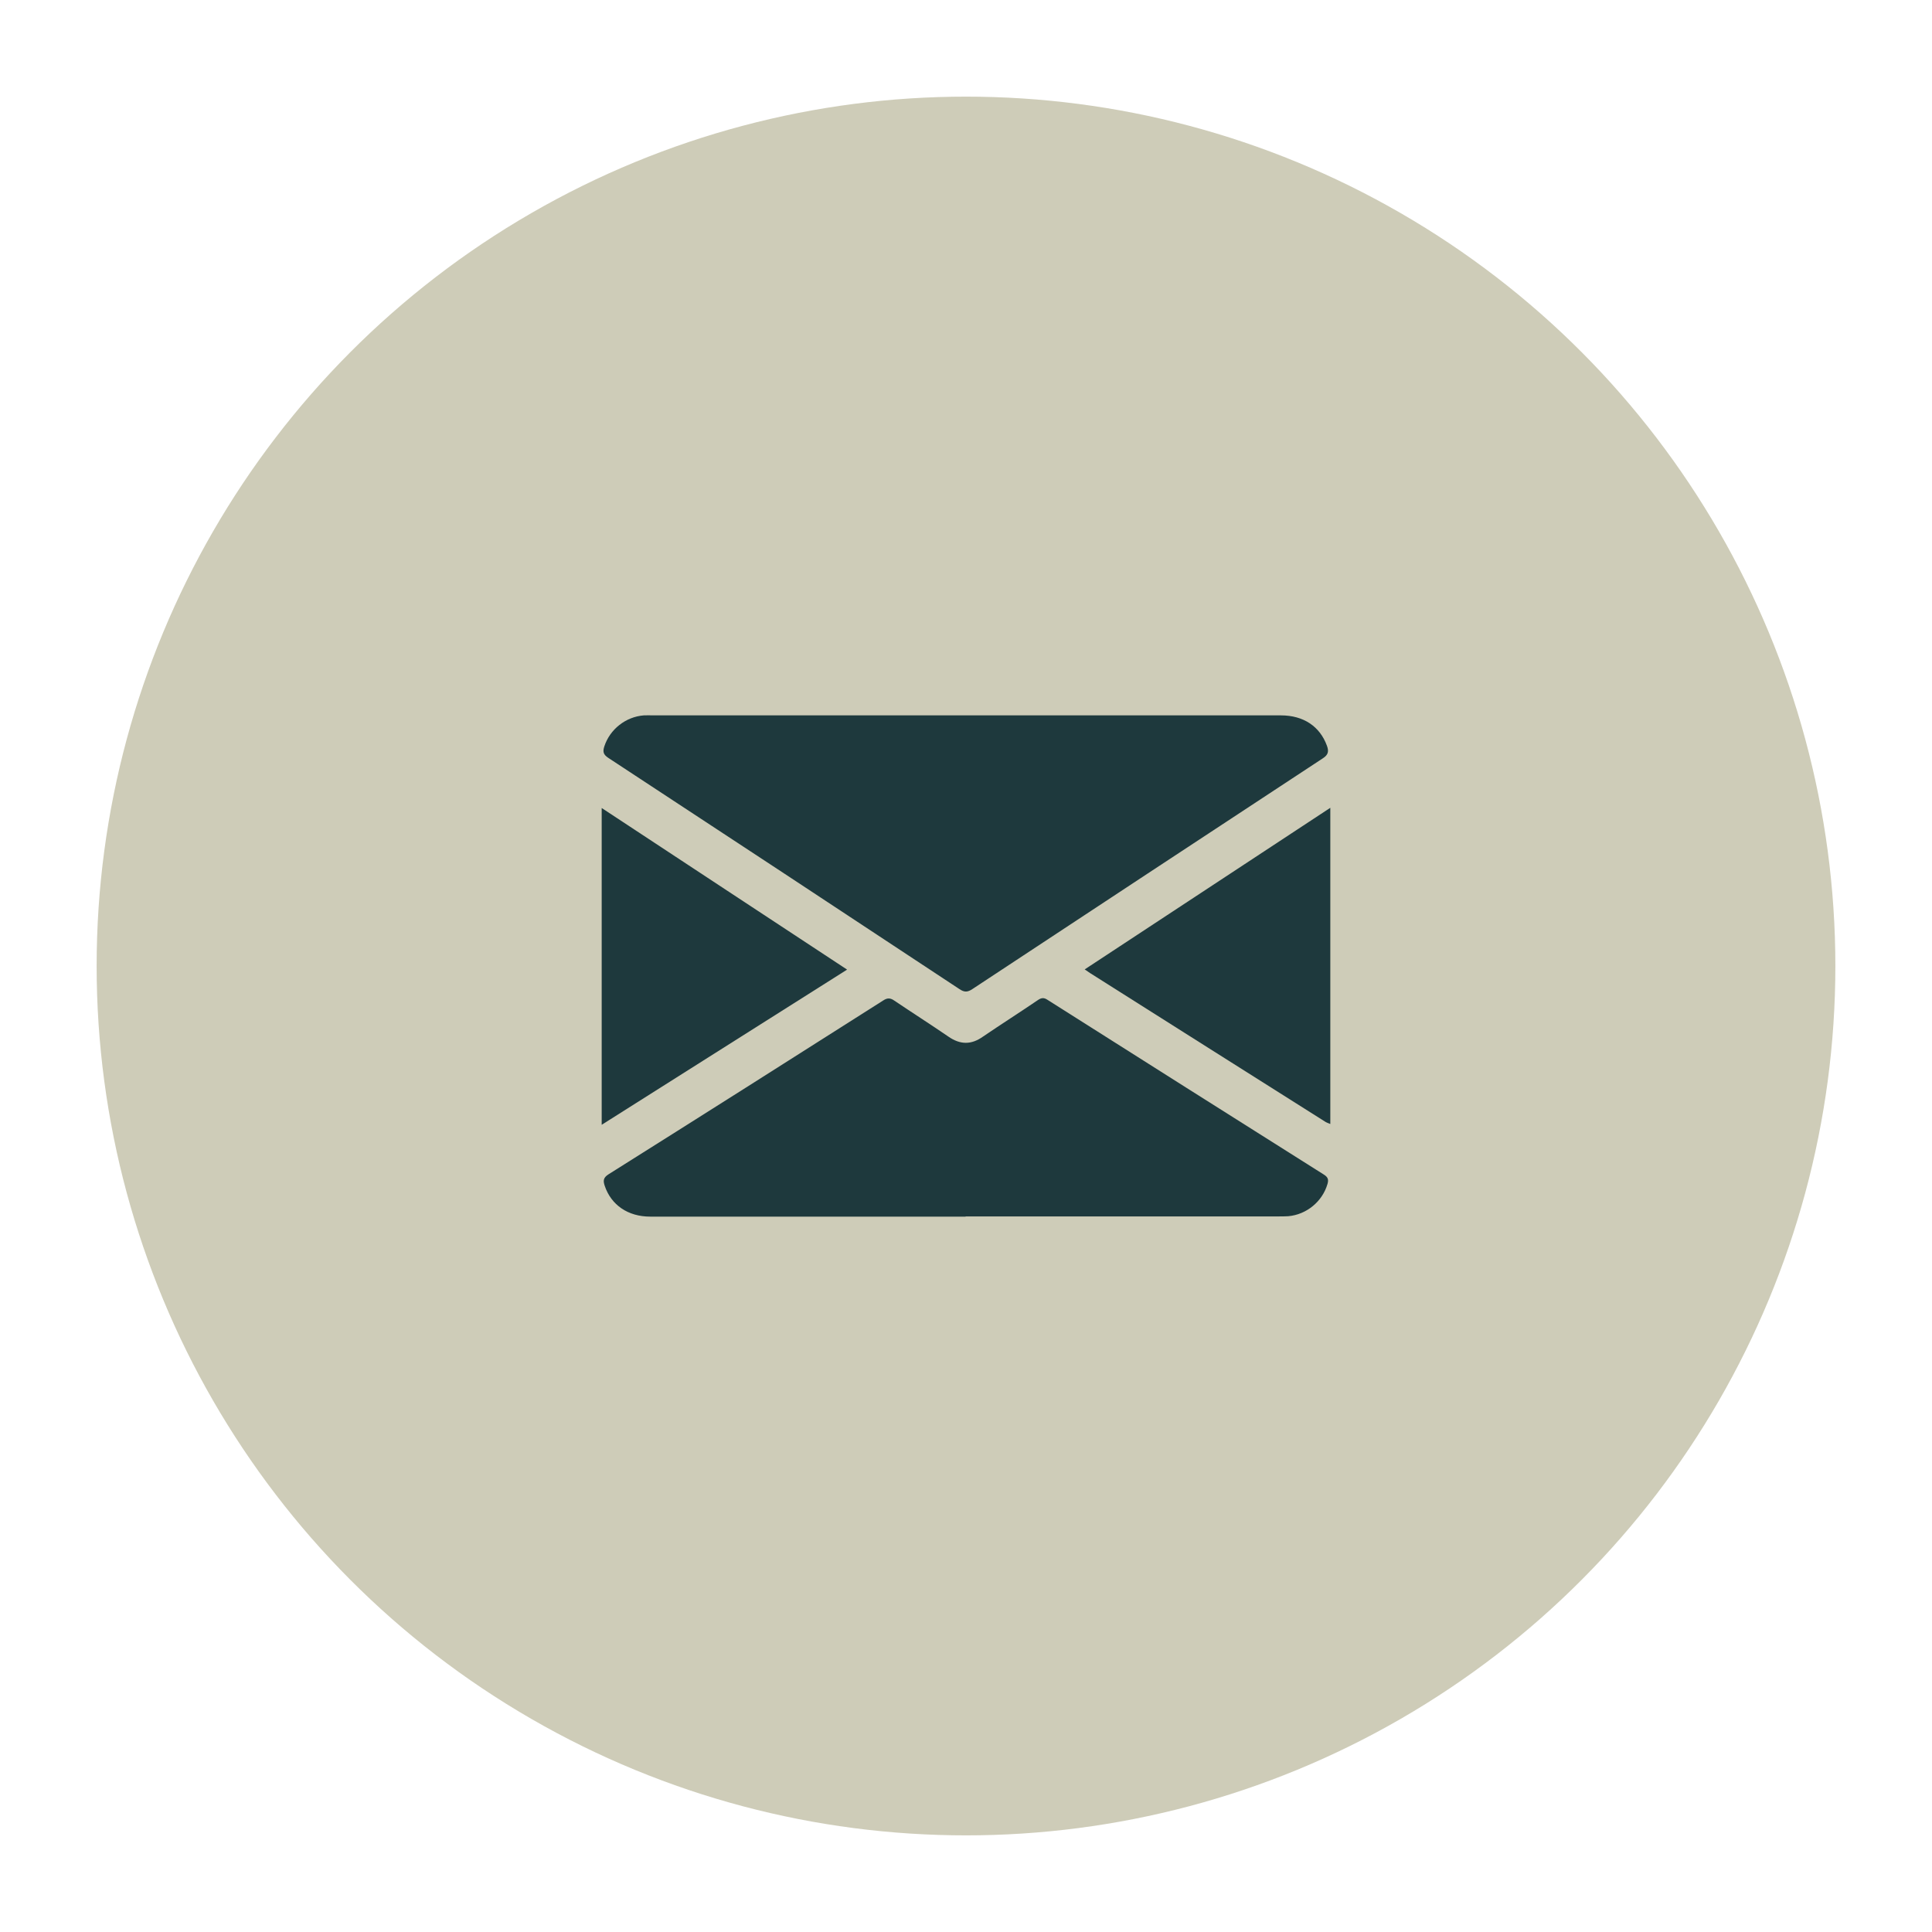 <?xml version="1.0" encoding="UTF-8"?><svg id="Capa_1" xmlns="http://www.w3.org/2000/svg" viewBox="0 0 96.36 96.36"><defs><style>.cls-1{fill:#ceccb8;}.cls-2{fill:#1e393d;}</style></defs><circle class="cls-1" cx="48.18" cy="48.18" r="43.36"/><g><path class="cls-2" d="m66.35,56.06c-.09-.04-.2-.07-.28-.13-3.9-2.46-7.8-4.93-11.69-7.39-.08-.05-.15-.1-.28-.19,4.1-2.7,8.17-5.38,12.25-8.06v15.77Z"/><path class="cls-2" d="m48.2,35.68c5.23,0,10.46,0,15.69,0,1.12,0,1.94.55,2.29,1.51.1.27.08.45-.2.63-5.83,3.83-11.66,7.67-17.48,11.51-.24.16-.4.17-.65,0-5.83-3.85-11.67-7.7-17.51-11.53-.26-.17-.28-.32-.2-.57.28-.86,1.07-1.48,1.97-1.55.15-.01.31,0,.46,0,5.21,0,10.41,0,15.62,0Z"/><path class="cls-2" d="m48.16,60.68c-5.24,0-10.49,0-15.73,0-1.11,0-1.95-.58-2.27-1.54-.08-.24-.08-.4.19-.57,4.58-2.88,9.14-5.77,13.7-8.67.21-.14.36-.13.56.01.89.6,1.8,1.18,2.69,1.79.59.41,1.14.42,1.73,0,.91-.62,1.84-1.21,2.75-1.83.17-.11.29-.12.47,0,4.59,2.91,9.19,5.82,13.79,8.72.2.13.23.25.17.46-.25.87-1.04,1.53-1.96,1.61-.16.01-.33.01-.5.01-5.2,0-10.39,0-15.59,0Z"/><path class="cls-2" d="m30.01,40.3c4.09,2.69,8.13,5.36,12.24,8.06-4.09,2.59-8.14,5.15-12.24,7.74v-15.8Z"/></g></svg>